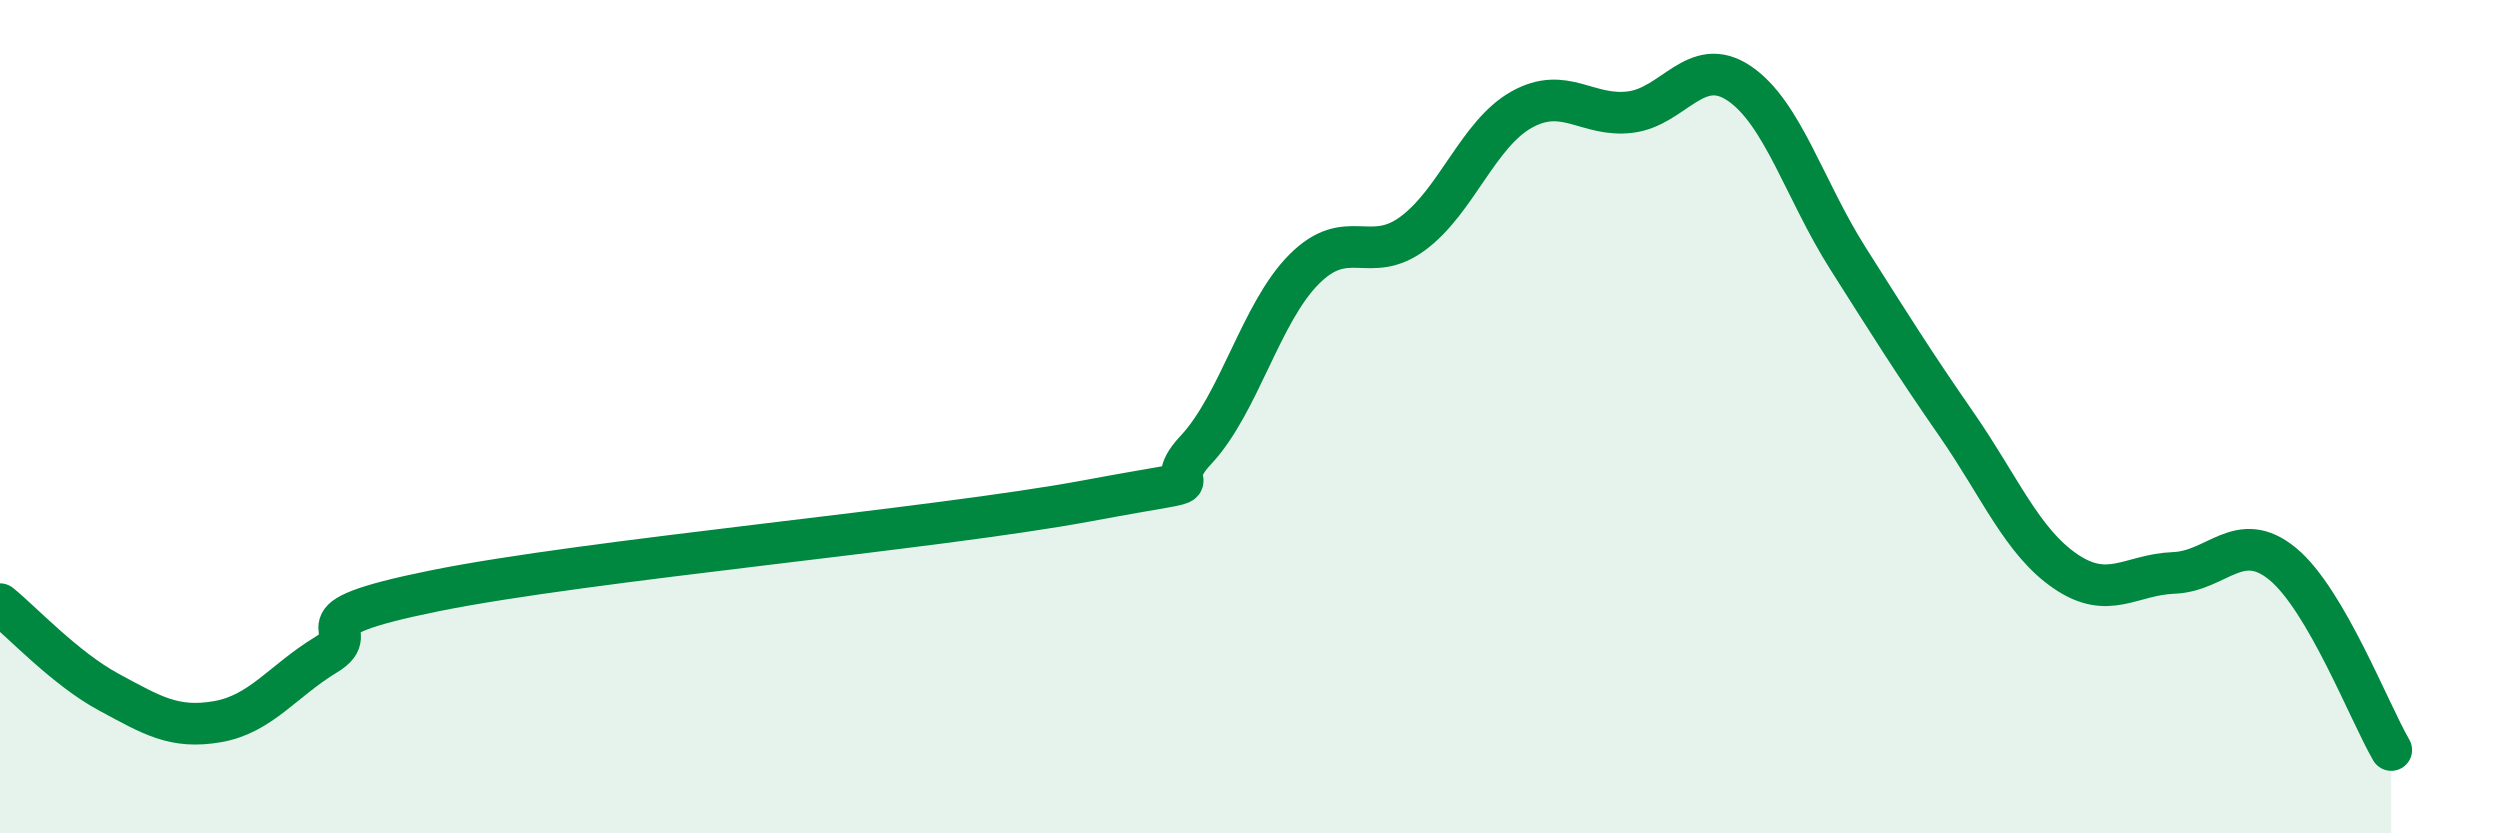 
    <svg width="60" height="20" viewBox="0 0 60 20" xmlns="http://www.w3.org/2000/svg">
      <path
        d="M 0,14.5 C 0.52,14.92 1.57,16.05 2.61,16.61 C 3.65,17.17 4.18,17.5 5.22,17.32 C 6.26,17.14 6.79,16.34 7.83,15.71 C 8.87,15.08 6.78,14.92 10.43,14.18 C 14.08,13.44 22.44,12.7 26.09,12.02 C 29.74,11.34 27.66,11.91 28.7,10.8 C 29.74,9.69 30.26,7.5 31.3,6.46 C 32.34,5.42 32.87,6.37 33.91,5.6 C 34.95,4.83 35.48,3.21 36.52,2.63 C 37.56,2.05 38.09,2.82 39.13,2.69 C 40.17,2.56 40.7,1.3 41.74,2 C 42.78,2.7 43.31,4.56 44.35,6.2 C 45.39,7.84 45.92,8.69 46.96,10.19 C 48,11.69 48.53,13 49.57,13.71 C 50.61,14.42 51.13,13.79 52.17,13.75 C 53.21,13.71 53.74,12.68 54.78,13.53 C 55.82,14.38 56.87,17.11 57.39,18L57.39 20L0 20Z"
        fill="#008740"
        opacity="0.1"
        stroke-linecap="round"
        stroke-linejoin="round"
      />
      <path
        d="M 0,14.5 C 0.52,14.92 1.57,16.05 2.61,16.61 C 3.65,17.17 4.18,17.5 5.22,17.32 C 6.26,17.14 6.79,16.34 7.83,15.71 C 8.87,15.08 6.78,14.92 10.43,14.18 C 14.08,13.44 22.44,12.7 26.09,12.02 C 29.74,11.34 27.66,11.91 28.7,10.8 C 29.74,9.69 30.26,7.5 31.3,6.46 C 32.34,5.42 32.87,6.37 33.91,5.6 C 34.95,4.83 35.48,3.21 36.52,2.63 C 37.56,2.05 38.09,2.82 39.13,2.69 C 40.17,2.56 40.7,1.3 41.74,2 C 42.78,2.7 43.31,4.56 44.35,6.2 C 45.39,7.84 45.92,8.69 46.96,10.19 C 48,11.69 48.53,13 49.57,13.71 C 50.61,14.42 51.13,13.79 52.17,13.75 C 53.21,13.71 53.74,12.68 54.78,13.53 C 55.82,14.38 56.87,17.11 57.39,18"
        stroke="#008740"
        stroke-width="1"
        fill="none"
        stroke-linecap="round"
        stroke-linejoin="round"
      />
    </svg>
  